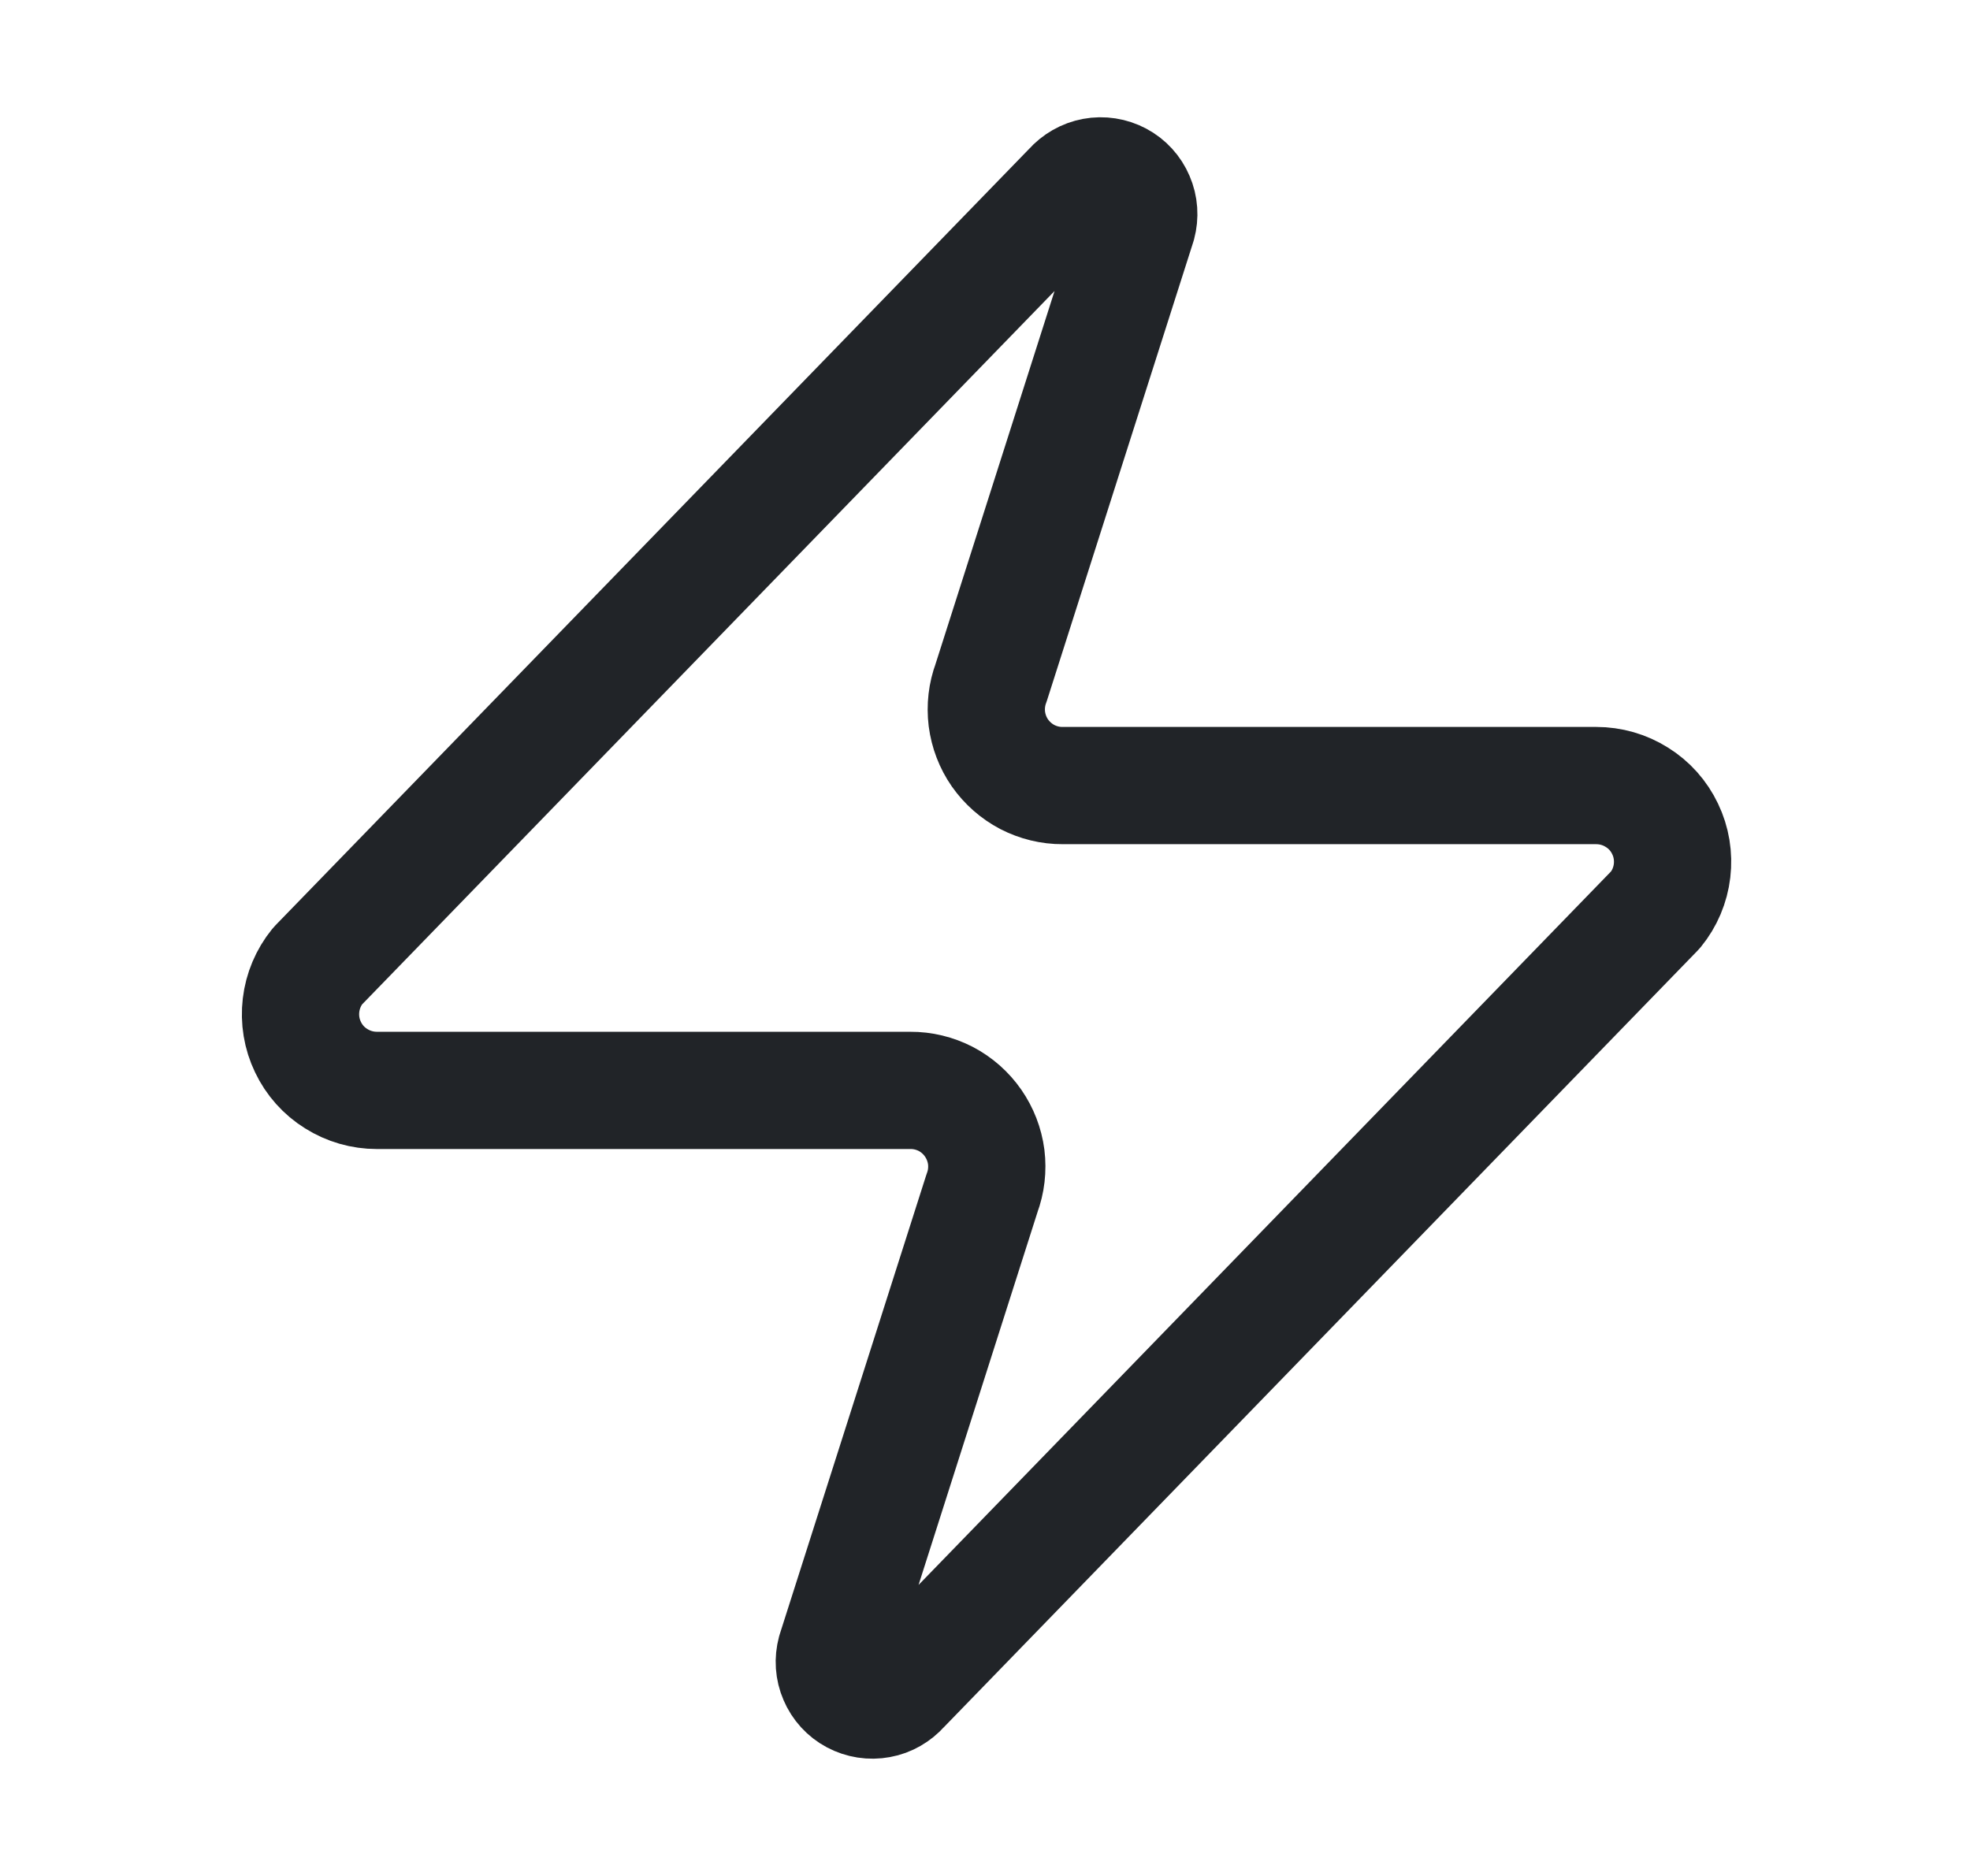 <svg width="21" height="20" viewBox="0 0 21 20" fill="none" xmlns="http://www.w3.org/2000/svg">
<path d="M4.018 11.625C3.864 11.625 3.714 11.582 3.584 11.5C3.453 11.419 3.349 11.302 3.283 11.163C3.216 11.024 3.191 10.87 3.209 10.717C3.227 10.564 3.288 10.42 3.385 10.3L11.426 2.015C11.487 1.946 11.569 1.899 11.659 1.882C11.75 1.865 11.844 1.88 11.925 1.923C12.006 1.966 12.07 2.036 12.106 2.121C12.143 2.206 12.149 2.3 12.125 2.389L10.565 7.279C10.519 7.402 10.504 7.534 10.52 7.665C10.537 7.795 10.584 7.919 10.659 8.027C10.735 8.135 10.835 8.223 10.951 8.284C11.068 8.344 11.197 8.376 11.329 8.375H17.015C17.169 8.375 17.319 8.418 17.449 8.5C17.58 8.581 17.684 8.698 17.75 8.837C17.817 8.976 17.842 9.13 17.824 9.283C17.806 9.436 17.745 9.58 17.648 9.699L9.607 17.985C9.546 18.054 9.464 18.102 9.374 18.118C9.283 18.135 9.189 18.12 9.108 18.077C9.027 18.034 8.963 17.964 8.927 17.879C8.89 17.794 8.884 17.7 8.908 17.611L10.468 12.721C10.514 12.598 10.529 12.466 10.513 12.335C10.496 12.205 10.448 12.081 10.373 11.973C10.298 11.865 10.198 11.777 10.082 11.716C9.965 11.656 9.836 11.624 9.704 11.625H4.018Z" stroke="#212428" stroke-width="1.25" stroke-linecap="round" stroke-linejoin="round"/>
</svg>
